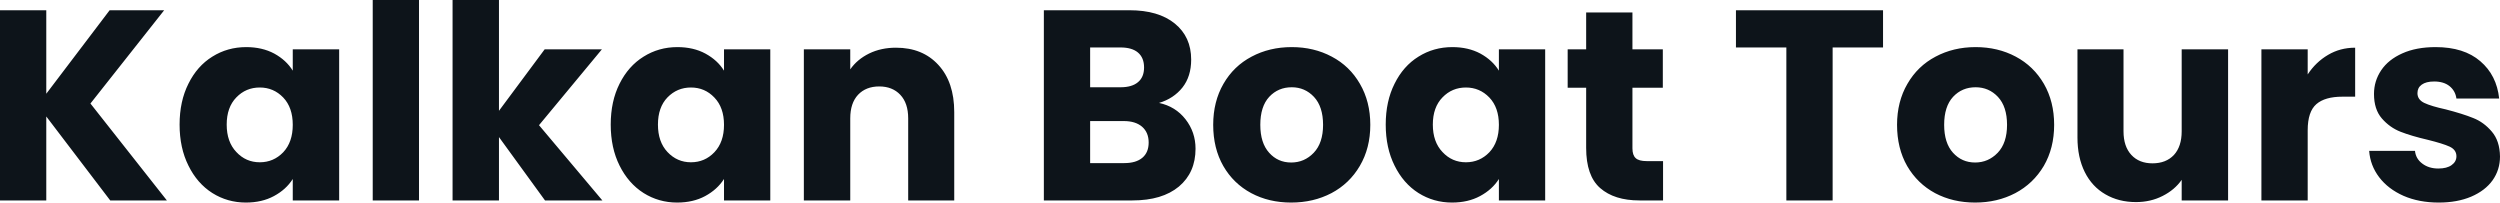<svg fill="#0d141a" viewBox="0 0 212.29 17.204" height="100%" width="100%" xmlns="http://www.w3.org/2000/svg"><path preserveAspectRatio="none" d="M14.17 17.02L9.36 17.02L3.93 9.89L3.93 17.02L0 17.02L0 0.87L3.93 0.87L3.93 7.96L9.31 0.87L13.94 0.87L7.68 8.79L14.17 17.02ZM15.25 10.58Q15.25 8.60 16.00 7.11Q16.74 5.61 18.03 4.81Q19.32 4.00 20.91 4.00L20.91 4.00Q22.26 4.00 23.29 4.55Q24.31 5.11 24.86 6.00L24.86 6.00L24.86 4.19L28.80 4.19L28.80 17.02L24.86 17.02L24.86 15.20Q24.29 16.10 23.26 16.65Q22.24 17.20 20.88 17.20L20.88 17.20Q19.32 17.20 18.03 16.39Q16.74 15.57 16.00 14.06Q15.25 12.56 15.25 10.58L15.25 10.58ZM24.86 10.60Q24.86 9.13 24.05 8.28Q23.23 7.43 22.06 7.43L22.06 7.43Q20.88 7.43 20.07 8.27Q19.25 9.11 19.25 10.58L19.25 10.58Q19.25 12.05 20.07 12.91Q20.88 13.78 22.06 13.78L22.06 13.78Q23.23 13.78 24.05 12.93Q24.86 12.07 24.86 10.60L24.86 10.60ZM31.65 0L35.58 0L35.58 17.02L31.65 17.02L31.65 0ZM51.15 17.02L46.28 17.02L42.37 11.64L42.37 17.02L38.43 17.02L38.43 0L42.37 0L42.37 9.41L46.25 4.19L51.11 4.19L45.77 10.63L51.15 17.02ZM51.86 10.58Q51.86 8.60 52.61 7.11Q53.36 5.61 54.65 4.81Q55.94 4.00 57.52 4.00L57.52 4.00Q58.88 4.00 59.90 4.55Q60.93 5.11 61.48 6.00L61.48 6.00L61.48 4.19L65.41 4.19L65.41 17.02L61.48 17.02L61.48 15.20Q60.90 16.10 59.88 16.65Q58.86 17.20 57.50 17.20L57.50 17.20Q55.94 17.20 54.65 16.39Q53.36 15.57 52.61 14.06Q51.86 12.56 51.86 10.58L51.86 10.58ZM61.48 10.60Q61.48 9.13 60.66 8.28Q59.85 7.43 58.67 7.43L58.67 7.43Q57.50 7.43 56.68 8.27Q55.87 9.11 55.87 10.58L55.87 10.58Q55.87 12.05 56.68 12.91Q57.50 13.78 58.67 13.78L58.67 13.78Q59.85 13.78 60.66 12.93Q61.48 12.07 61.48 10.60L61.48 10.60ZM76.08 4.05Q78.34 4.05 79.68 5.51Q81.03 6.97 81.03 9.52L81.03 9.52L81.03 17.02L77.12 17.02L77.12 10.05Q77.12 8.76 76.45 8.05Q75.78 7.34 74.66 7.34L74.66 7.34Q73.53 7.34 72.86 8.05Q72.20 8.76 72.20 10.05L72.20 10.05L72.20 17.02L68.26 17.02L68.26 4.19L72.20 4.19L72.20 5.89Q72.79 5.04 73.81 4.54Q74.82 4.05 76.08 4.05L76.08 4.05ZM98.42 8.74Q99.82 9.04 100.67 10.13Q101.52 11.22 101.52 12.63L101.52 12.63Q101.52 14.65 100.11 15.84Q98.69 17.02 96.16 17.02L96.16 17.02L88.64 17.02L88.64 0.87L95.91 0.87Q98.37 0.87 99.76 2.00Q101.15 3.13 101.15 5.06L101.15 5.06Q101.15 6.49 100.41 7.43Q99.66 8.37 98.42 8.74L98.42 8.74ZM92.57 4.03L92.57 7.41L95.15 7.41Q96.12 7.41 96.63 6.98Q97.15 6.55 97.15 5.73L97.15 5.73Q97.15 4.90 96.63 4.46Q96.12 4.03 95.15 4.03L95.15 4.03L92.57 4.03ZM95.47 13.85Q96.46 13.85 97.00 13.40Q97.54 12.95 97.54 12.10L97.54 12.10Q97.54 11.25 96.98 10.76Q96.42 10.28 95.43 10.28L95.43 10.28L92.57 10.28L92.57 13.85L95.47 13.85ZM109.64 17.20Q107.75 17.20 106.25 16.40Q104.74 15.59 103.88 14.10Q103.02 12.60 103.02 10.60L103.02 10.60Q103.02 8.63 103.89 7.12Q104.76 5.61 106.28 4.81Q107.80 4.00 109.69 4.00L109.69 4.00Q111.57 4.00 113.09 4.81Q114.61 5.61 115.48 7.12Q116.36 8.63 116.36 10.60L116.36 10.60Q116.36 12.58 115.47 14.09Q114.59 15.59 113.06 16.40Q111.53 17.20 109.64 17.20L109.64 17.20ZM109.64 13.80Q110.77 13.80 111.56 12.97Q112.35 12.14 112.35 10.60L112.35 10.60Q112.35 9.06 111.58 8.23Q110.81 7.41 109.69 7.41L109.69 7.41Q108.54 7.41 107.78 8.22Q107.02 9.04 107.02 10.60L107.02 10.60Q107.02 12.14 107.77 12.97Q108.51 13.80 109.64 13.80L109.64 13.80ZM117.67 10.58Q117.67 8.60 118.42 7.11Q119.16 5.61 120.45 4.81Q121.74 4.00 123.33 4.00L123.33 4.00Q124.68 4.00 125.71 4.55Q126.73 5.11 127.28 6.00L127.28 6.00L127.28 4.19L131.21 4.19L131.21 17.02L127.28 17.02L127.28 15.20Q126.71 16.10 125.68 16.65Q124.66 17.20 123.30 17.20L123.30 17.20Q121.74 17.20 120.45 16.39Q119.16 15.57 118.42 14.06Q117.67 12.56 117.67 10.58L117.67 10.58ZM127.28 10.60Q127.28 9.13 126.47 8.28Q125.65 7.43 124.48 7.43L124.48 7.43Q123.30 7.43 122.49 8.27Q121.67 9.11 121.67 10.58L121.67 10.58Q121.67 12.05 122.49 12.91Q123.30 13.78 124.48 13.78L124.48 13.78Q125.65 13.78 126.47 12.93Q127.28 12.07 127.28 10.60L127.28 10.60ZM139.82 13.68L141.22 13.68L141.22 17.02L139.22 17.02Q137.08 17.02 135.88 15.97Q134.69 14.93 134.69 12.56L134.69 12.56L134.69 7.45L133.12 7.45L133.12 4.19L134.69 4.19L134.69 1.06L138.62 1.06L138.62 4.19L141.20 4.19L141.20 7.45L138.62 7.45L138.62 12.60Q138.62 13.18 138.90 13.43Q139.17 13.68 139.82 13.68L139.82 13.68ZM147.41 0.87L159.90 0.87L159.90 4.03L155.62 4.03L155.62 17.02L151.69 17.02L151.69 4.03L147.41 4.03L147.41 0.87ZM167.72 17.20Q165.83 17.20 164.32 16.40Q162.82 15.59 161.95 14.10Q161.09 12.60 161.09 10.60L161.09 10.60Q161.09 8.63 161.97 7.12Q162.84 5.61 164.36 4.81Q165.88 4.00 167.76 4.00L167.76 4.00Q169.65 4.00 171.17 4.81Q172.68 5.61 173.56 7.12Q174.43 8.63 174.43 10.60L174.43 10.60Q174.43 12.58 173.55 14.09Q172.66 15.59 171.13 16.40Q169.60 17.20 167.72 17.20L167.72 17.20ZM167.72 13.80Q168.84 13.80 169.64 12.97Q170.43 12.14 170.43 10.60L170.43 10.60Q170.43 9.06 169.66 8.23Q168.89 7.41 167.76 7.41L167.76 7.41Q166.61 7.41 165.85 8.22Q165.09 9.04 165.09 10.60L165.09 10.60Q165.09 12.14 165.84 12.97Q166.59 13.80 167.72 13.80L167.72 13.80ZM185.26 4.19L189.20 4.19L189.20 17.02L185.26 17.02L185.26 15.27Q184.67 16.12 183.64 16.64Q182.62 17.16 181.38 17.16L181.38 17.16Q179.91 17.16 178.78 16.50Q177.65 15.85 177.03 14.61Q176.41 13.36 176.41 11.68L176.41 11.68L176.41 4.19L180.32 4.19L180.32 11.15Q180.32 12.44 180.99 13.16Q181.65 13.87 182.78 13.87L182.78 13.87Q183.93 13.87 184.60 13.16Q185.26 12.44 185.26 11.15L185.26 11.15L185.26 4.19ZM195.96 6.32Q196.65 5.27 197.69 4.66Q198.72 4.05 199.99 4.05L199.99 4.05L199.99 8.21L198.90 8.21Q197.43 8.21 196.70 8.84Q195.96 9.48 195.96 11.06L195.96 11.06L195.96 17.02L192.03 17.02L192.03 4.19L195.96 4.19L195.96 6.32ZM207.09 17.20Q205.41 17.20 204.10 16.63Q202.79 16.05 202.03 15.05Q201.27 14.05 201.18 12.81L201.18 12.81L205.07 12.81Q205.14 13.48 205.69 13.89Q206.24 14.31 207.05 14.31L207.05 14.31Q207.78 14.31 208.18 14.02Q208.59 13.73 208.59 13.27L208.59 13.27Q208.59 12.72 208.01 12.45Q207.44 12.19 206.15 11.87L206.15 11.87Q204.77 11.55 203.85 11.19Q202.93 10.83 202.26 10.06Q201.59 9.29 201.59 7.98L201.59 7.98Q201.59 6.88 202.20 5.97Q202.81 5.06 204.00 4.53Q205.18 4.00 206.82 4.00L206.82 4.00Q209.23 4.00 210.62 5.20Q212.01 6.39 212.22 8.37L212.22 8.37L208.59 8.37Q208.50 7.71 208.00 7.31Q207.51 6.92 206.70 6.92L206.70 6.92Q206.01 6.92 205.64 7.19Q205.28 7.45 205.28 7.91L205.28 7.91Q205.28 8.46 205.86 8.74Q206.45 9.02 207.69 9.29L207.69 9.29Q209.12 9.66 210.01 10.02Q210.91 10.37 211.59 11.17Q212.27 11.96 212.29 13.29L212.29 13.29Q212.29 14.42 211.66 15.31Q211.03 16.19 209.84 16.70Q208.66 17.20 207.09 17.20L207.09 17.20Z"></path></svg>